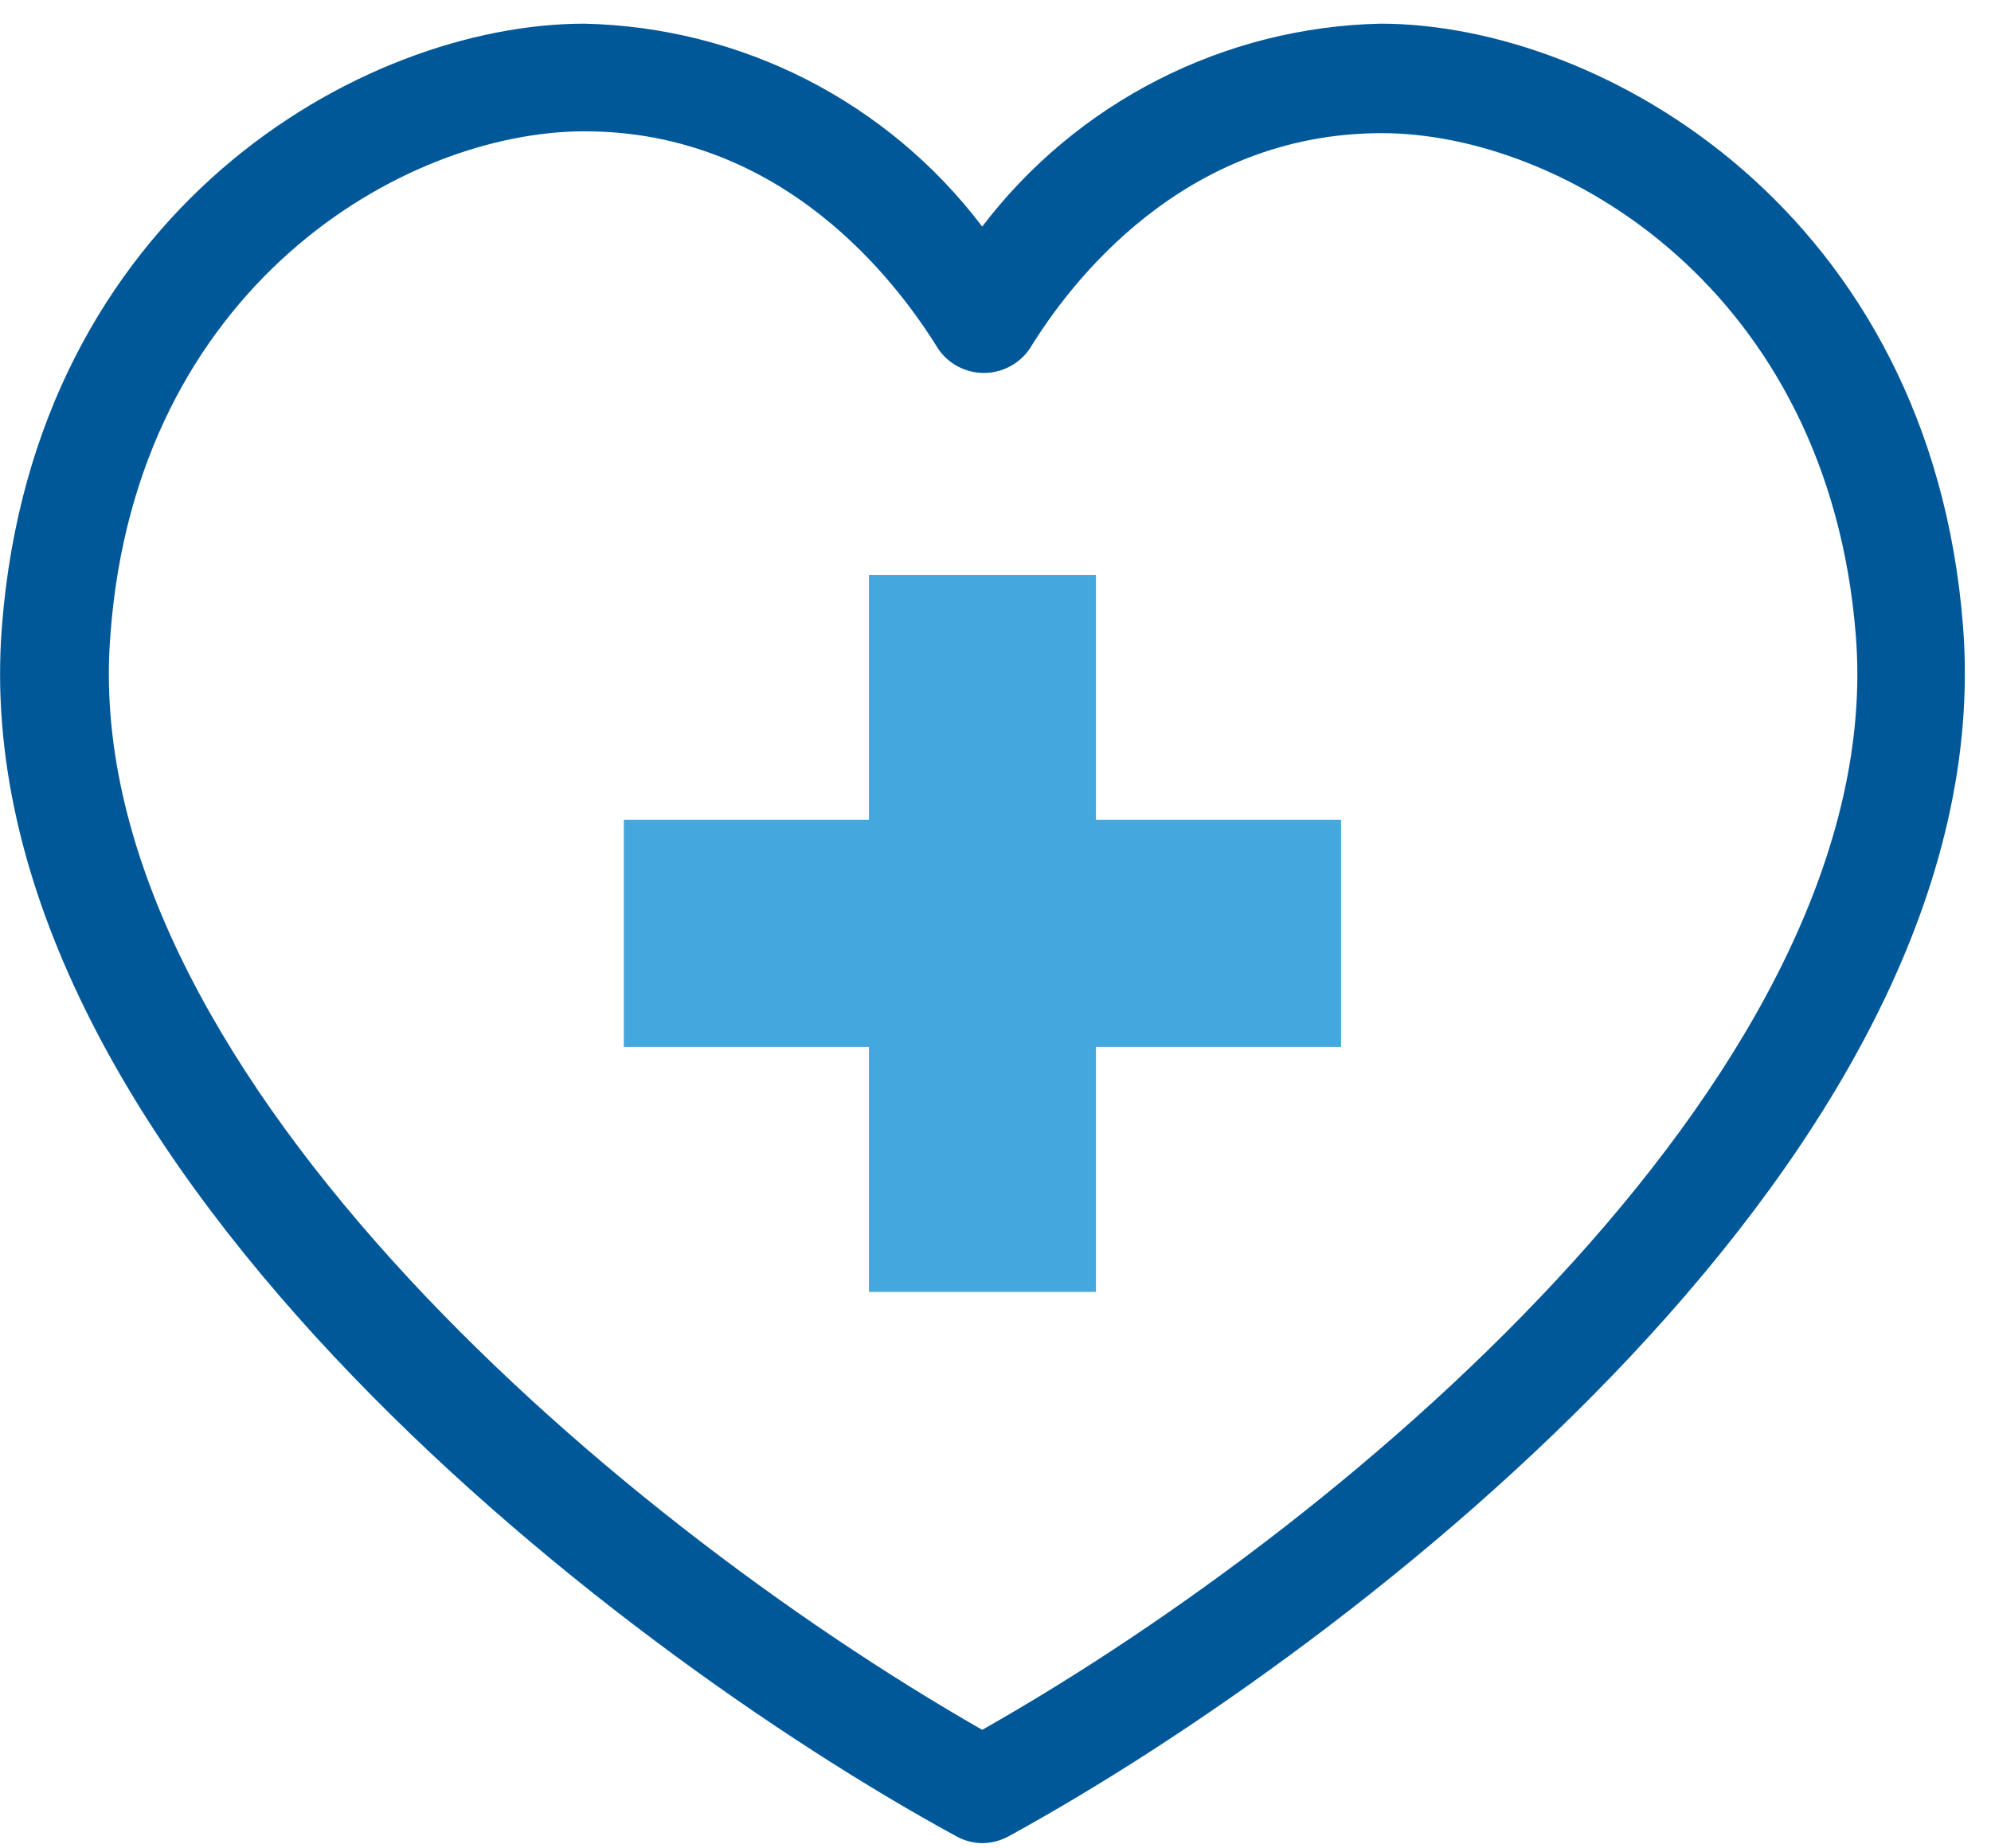 <svg width="28" height="26" viewBox="0 0 28 26" fill="none" xmlns="http://www.w3.org/2000/svg">
<g id="Layer_2" clip-path="url(#clip0_2241_5031)">
<path id="Vector" d="M13.813 25.927C13.688 25.925 13.564 25.893 13.454 25.833C8.56 23.167 -0.547 16.147 0.027 8.813C0.48 2.96 5.087 0.333 8.22 0.333C9.307 0.357 10.375 0.625 11.344 1.119C12.312 1.613 13.156 2.32 13.813 3.187C14.473 2.321 15.318 1.615 16.288 1.121C17.257 0.627 18.326 0.357 19.413 0.333C22.547 0.333 27.154 3 27.607 8.813C28.174 16.147 19.073 23.153 14.18 25.833C14.067 25.894 13.941 25.926 13.813 25.927ZM8.22 1.847C5.673 1.847 1.913 4.04 1.553 8.927C1.073 14.88 8.493 21.287 13.813 24.333C19.147 21.313 26.56 14.907 26.1 8.953C25.72 4.067 21.96 1.873 19.433 1.873C16.634 1.873 15.04 3.993 14.48 4.907C14.409 5.011 14.312 5.097 14.2 5.156C14.088 5.215 13.963 5.246 13.837 5.246C13.71 5.246 13.585 5.215 13.473 5.156C13.361 5.097 13.265 5.011 13.194 4.907C12.614 3.967 11.02 1.847 8.22 1.847Z" fill="#005899"/>
<path id="Vector_2" d="M18.86 11.533H15.413V8.087H12.22V11.533H8.773V14.727H12.22V18.173H15.413V14.727H18.86V11.533Z" fill="#44A7DE"/>
</g>
<defs>
<clipPath id="clip0_2241_5031">
<rect width="27.633" height="25.593" fill="white" transform="translate(0 0.333)"/>
</clipPath>
</defs>
</svg>
